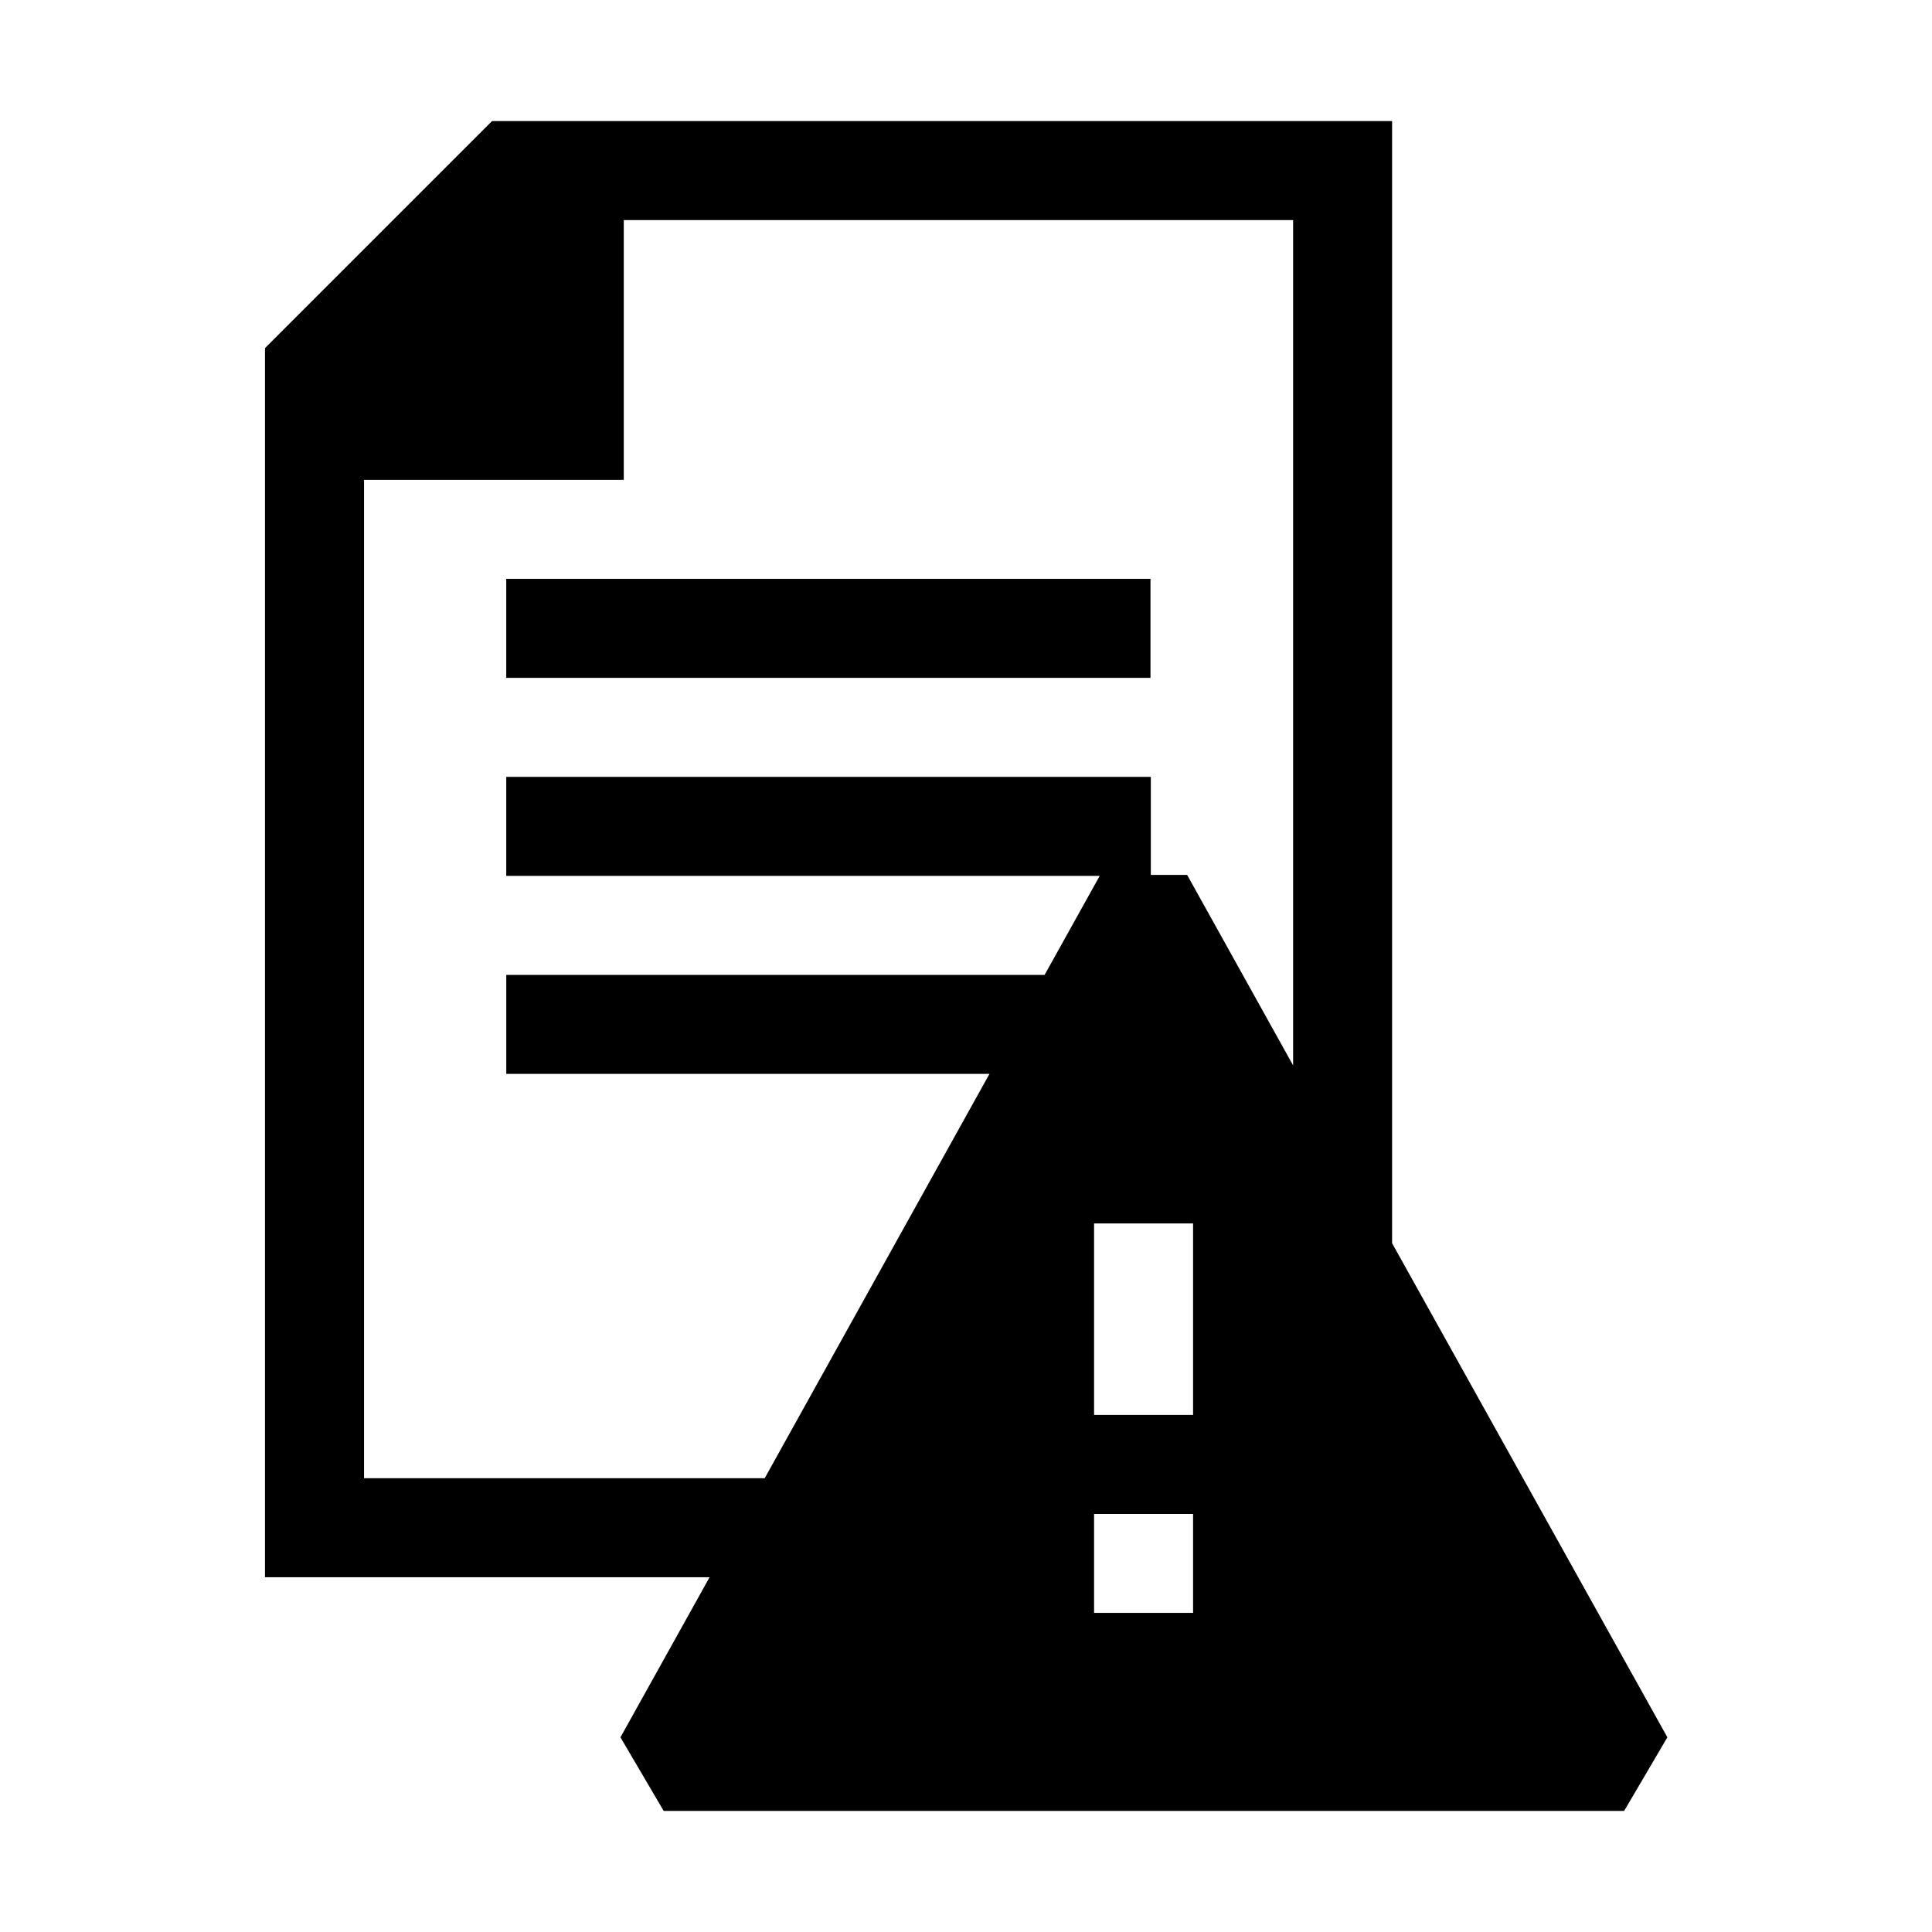 <?xml version="1.0" encoding="UTF-8"?>
<!-- The Best Svg Icon site in the world: iconSvg.co, Visit us! https://iconsvg.co -->
<svg fill="#000000" width="800px" height="800px" version="1.1" viewBox="144 144 512 512" xmlns="http://www.w3.org/2000/svg">
 <g>
  <path d="m278.16 297.4h170.73v26.238h-170.73z"/>
  <path d="m512.92 473.47v-297.39h-238.52l-60.176 60.176v325.73h117.82l-23.617 42.422 11.457 19.504h254.53l11.457-19.504-72.949-130.94zm-52.742 97.965h-26.238v-26.238h26.238zm0-52.48h-26.238v-50.73h26.238zm26.504-92.629-28.078-50.469h-9.621v-25.977h-170.82v26.238h157.27l-14.605 26.238h-142.66v26.238h128.05l-59.566 107.15h-106.18v-264.59h68.836v-68.836h177.38v224z"/>
 </g>
</svg>